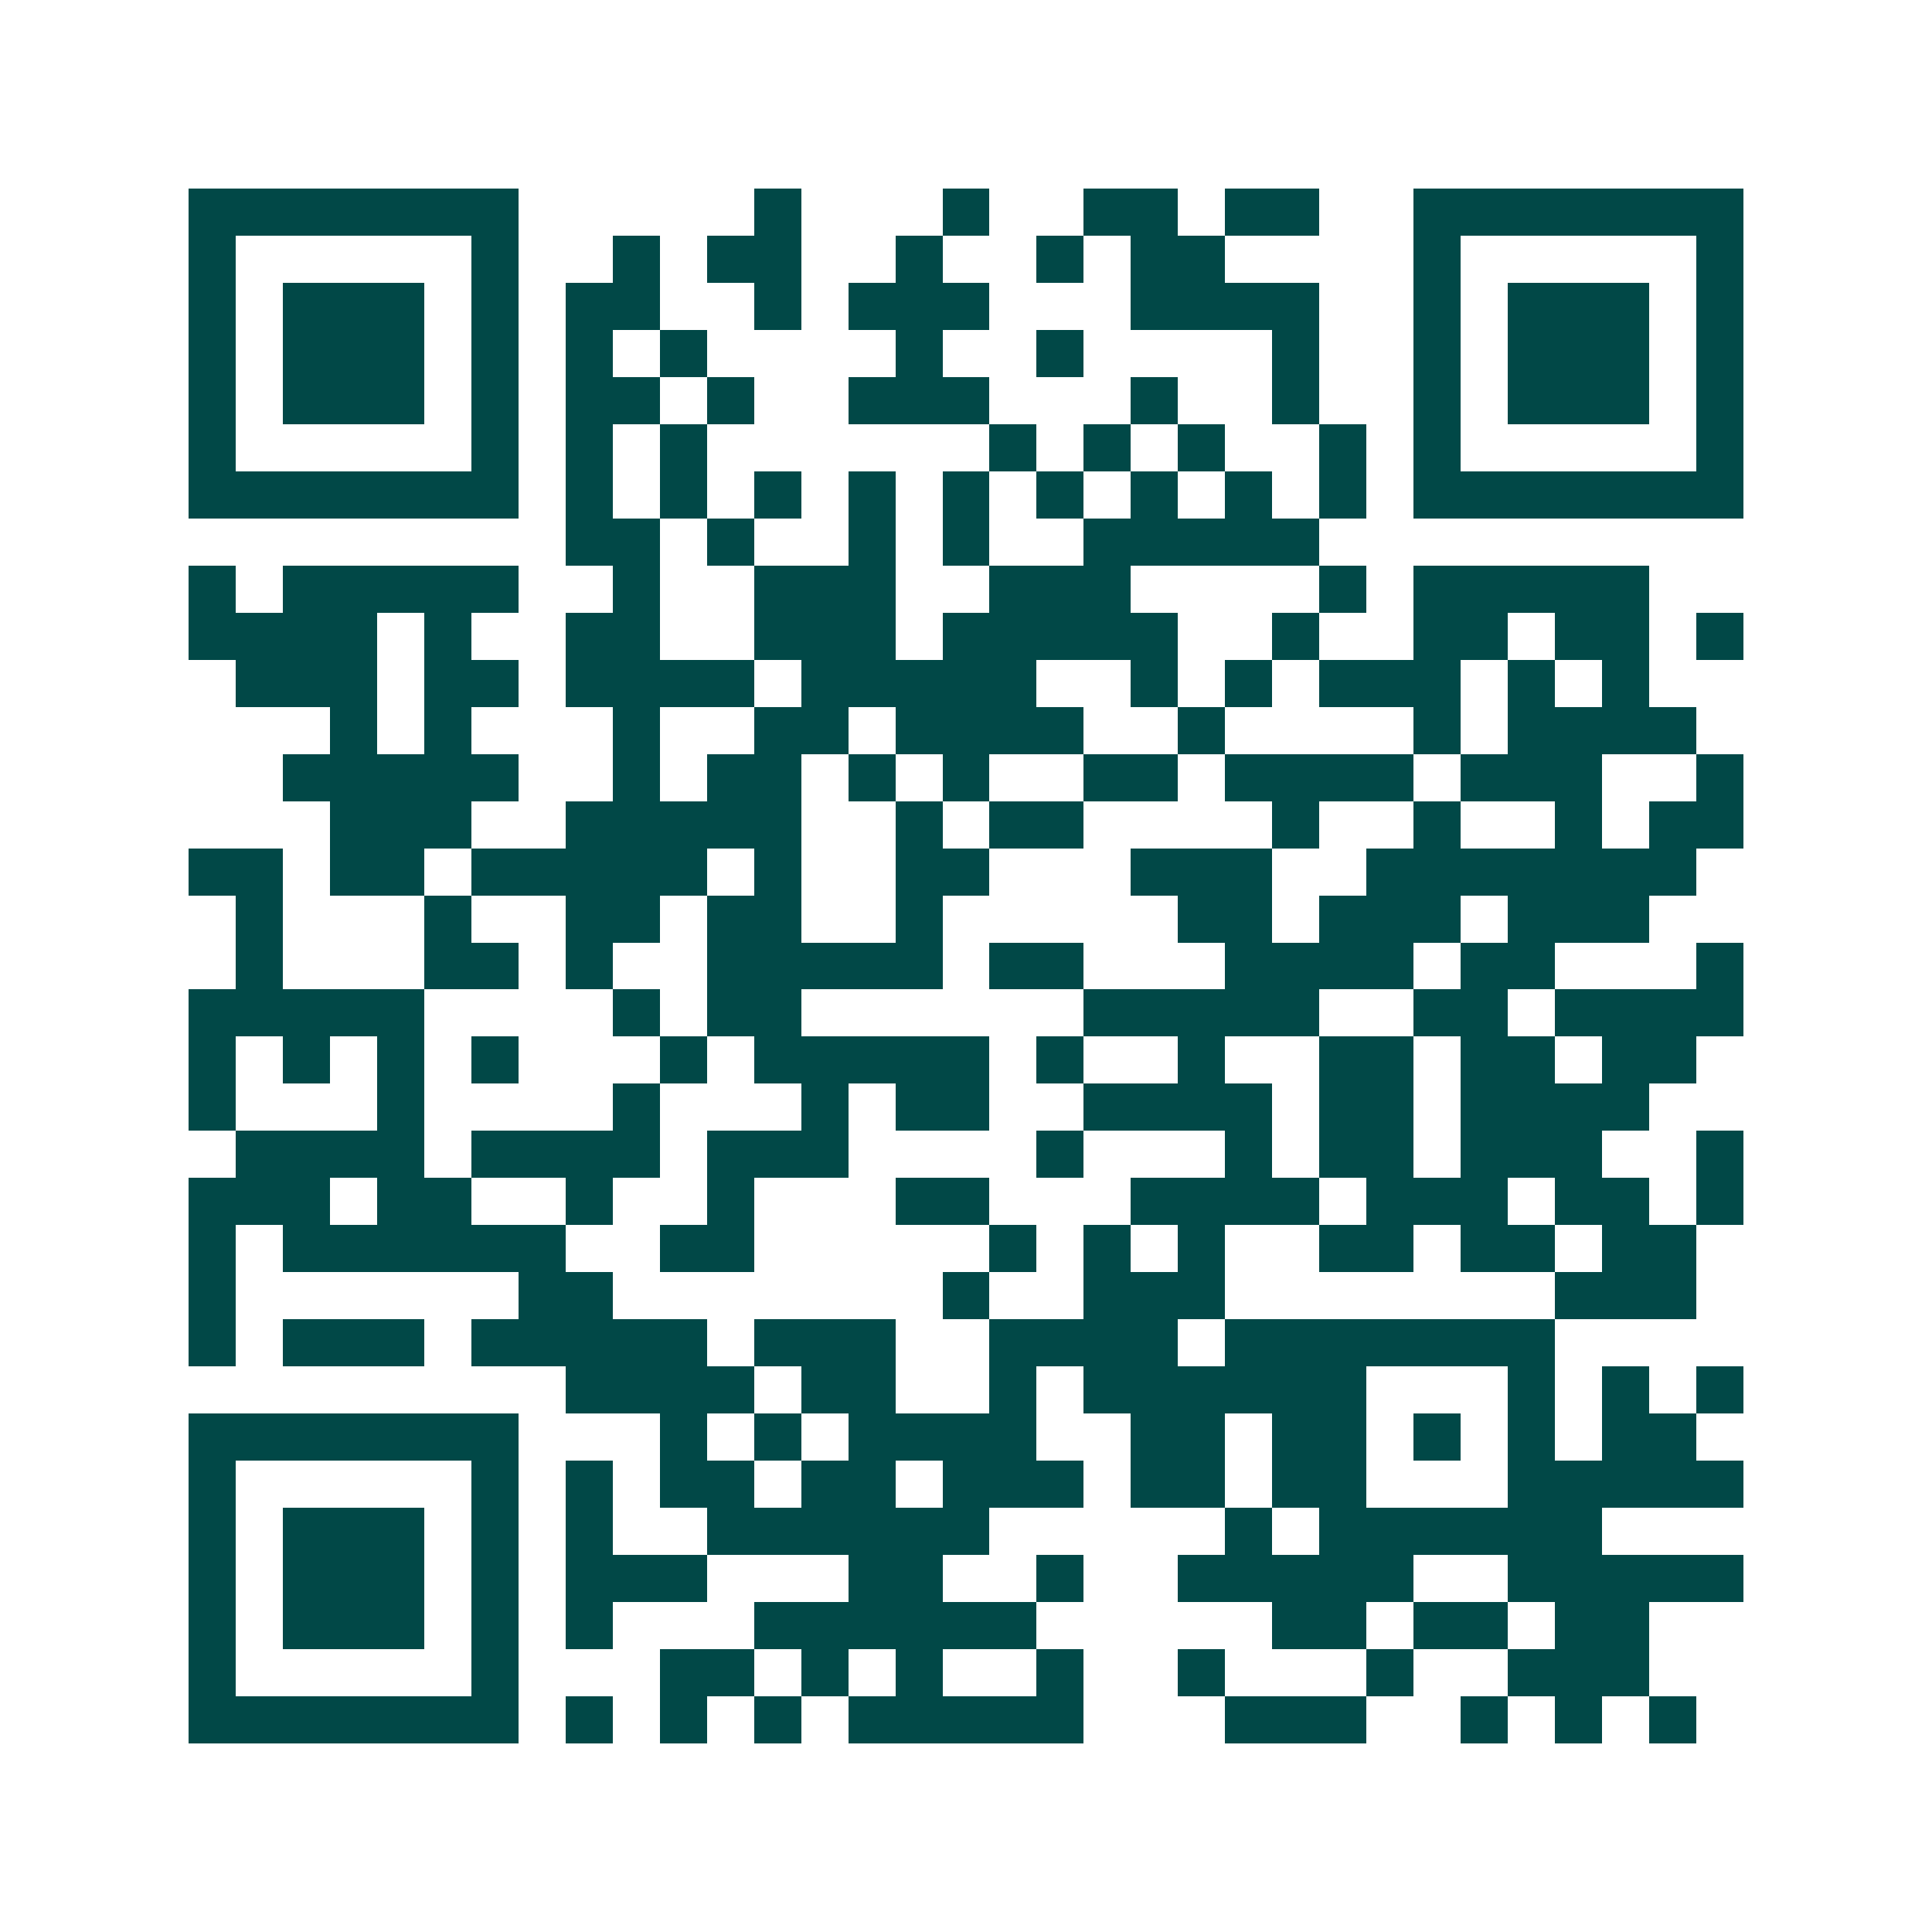 <svg xmlns="http://www.w3.org/2000/svg" width="200" height="200" viewBox="0 0 41 41" shape-rendering="crispEdges"><path fill="#ffffff" d="M0 0h41v41H0z"/><path stroke="#014847" d="M4 4.5h7m5 0h1m3 0h1m2 0h2m1 0h2m2 0h7M4 5.5h1m5 0h1m2 0h1m1 0h2m2 0h1m2 0h1m1 0h2m4 0h1m5 0h1M4 6.5h1m1 0h3m1 0h1m1 0h2m2 0h1m1 0h3m3 0h4m2 0h1m1 0h3m1 0h1M4 7.5h1m1 0h3m1 0h1m1 0h1m1 0h1m4 0h1m2 0h1m4 0h1m2 0h1m1 0h3m1 0h1M4 8.5h1m1 0h3m1 0h1m1 0h2m1 0h1m2 0h3m3 0h1m2 0h1m2 0h1m1 0h3m1 0h1M4 9.5h1m5 0h1m1 0h1m1 0h1m6 0h1m1 0h1m1 0h1m2 0h1m1 0h1m5 0h1M4 10.5h7m1 0h1m1 0h1m1 0h1m1 0h1m1 0h1m1 0h1m1 0h1m1 0h1m1 0h1m1 0h7M12 11.5h2m1 0h1m2 0h1m1 0h1m2 0h5M4 12.5h1m1 0h5m2 0h1m2 0h3m2 0h3m4 0h1m1 0h5M4 13.5h4m1 0h1m2 0h2m2 0h3m1 0h5m2 0h1m2 0h2m1 0h2m1 0h1M5 14.5h3m1 0h2m1 0h4m1 0h5m2 0h1m1 0h1m1 0h3m1 0h1m1 0h1M7 15.5h1m1 0h1m3 0h1m2 0h2m1 0h4m2 0h1m4 0h1m1 0h4M6 16.5h5m2 0h1m1 0h2m1 0h1m1 0h1m2 0h2m1 0h4m1 0h3m2 0h1M7 17.5h3m2 0h5m2 0h1m1 0h2m4 0h1m2 0h1m2 0h1m1 0h2M4 18.5h2m1 0h2m1 0h5m1 0h1m2 0h2m3 0h3m2 0h7M5 19.5h1m3 0h1m2 0h2m1 0h2m2 0h1m5 0h2m1 0h3m1 0h3M5 20.5h1m3 0h2m1 0h1m2 0h5m1 0h2m3 0h4m1 0h2m3 0h1M4 21.5h5m4 0h1m1 0h2m6 0h5m2 0h2m1 0h4M4 22.5h1m1 0h1m1 0h1m1 0h1m3 0h1m1 0h5m1 0h1m2 0h1m2 0h2m1 0h2m1 0h2M4 23.5h1m3 0h1m4 0h1m3 0h1m1 0h2m2 0h4m1 0h2m1 0h4M5 24.5h4m1 0h4m1 0h3m4 0h1m3 0h1m1 0h2m1 0h3m2 0h1M4 25.5h3m1 0h2m2 0h1m2 0h1m3 0h2m3 0h4m1 0h3m1 0h2m1 0h1M4 26.5h1m1 0h6m2 0h2m5 0h1m1 0h1m1 0h1m2 0h2m1 0h2m1 0h2M4 27.5h1m6 0h2m7 0h1m2 0h3m7 0h3M4 28.5h1m1 0h3m1 0h5m1 0h3m2 0h4m1 0h7M12 29.5h4m1 0h2m2 0h1m1 0h6m3 0h1m1 0h1m1 0h1M4 30.5h7m3 0h1m1 0h1m1 0h4m2 0h2m1 0h2m1 0h1m1 0h1m1 0h2M4 31.5h1m5 0h1m1 0h1m1 0h2m1 0h2m1 0h3m1 0h2m1 0h2m3 0h5M4 32.5h1m1 0h3m1 0h1m1 0h1m2 0h6m5 0h1m1 0h6M4 33.5h1m1 0h3m1 0h1m1 0h3m3 0h2m2 0h1m2 0h5m2 0h5M4 34.5h1m1 0h3m1 0h1m1 0h1m3 0h6m5 0h2m1 0h2m1 0h2M4 35.5h1m5 0h1m3 0h2m1 0h1m1 0h1m2 0h1m2 0h1m3 0h1m2 0h3M4 36.5h7m1 0h1m1 0h1m1 0h1m1 0h5m3 0h3m2 0h1m1 0h1m1 0h1"/></svg>
